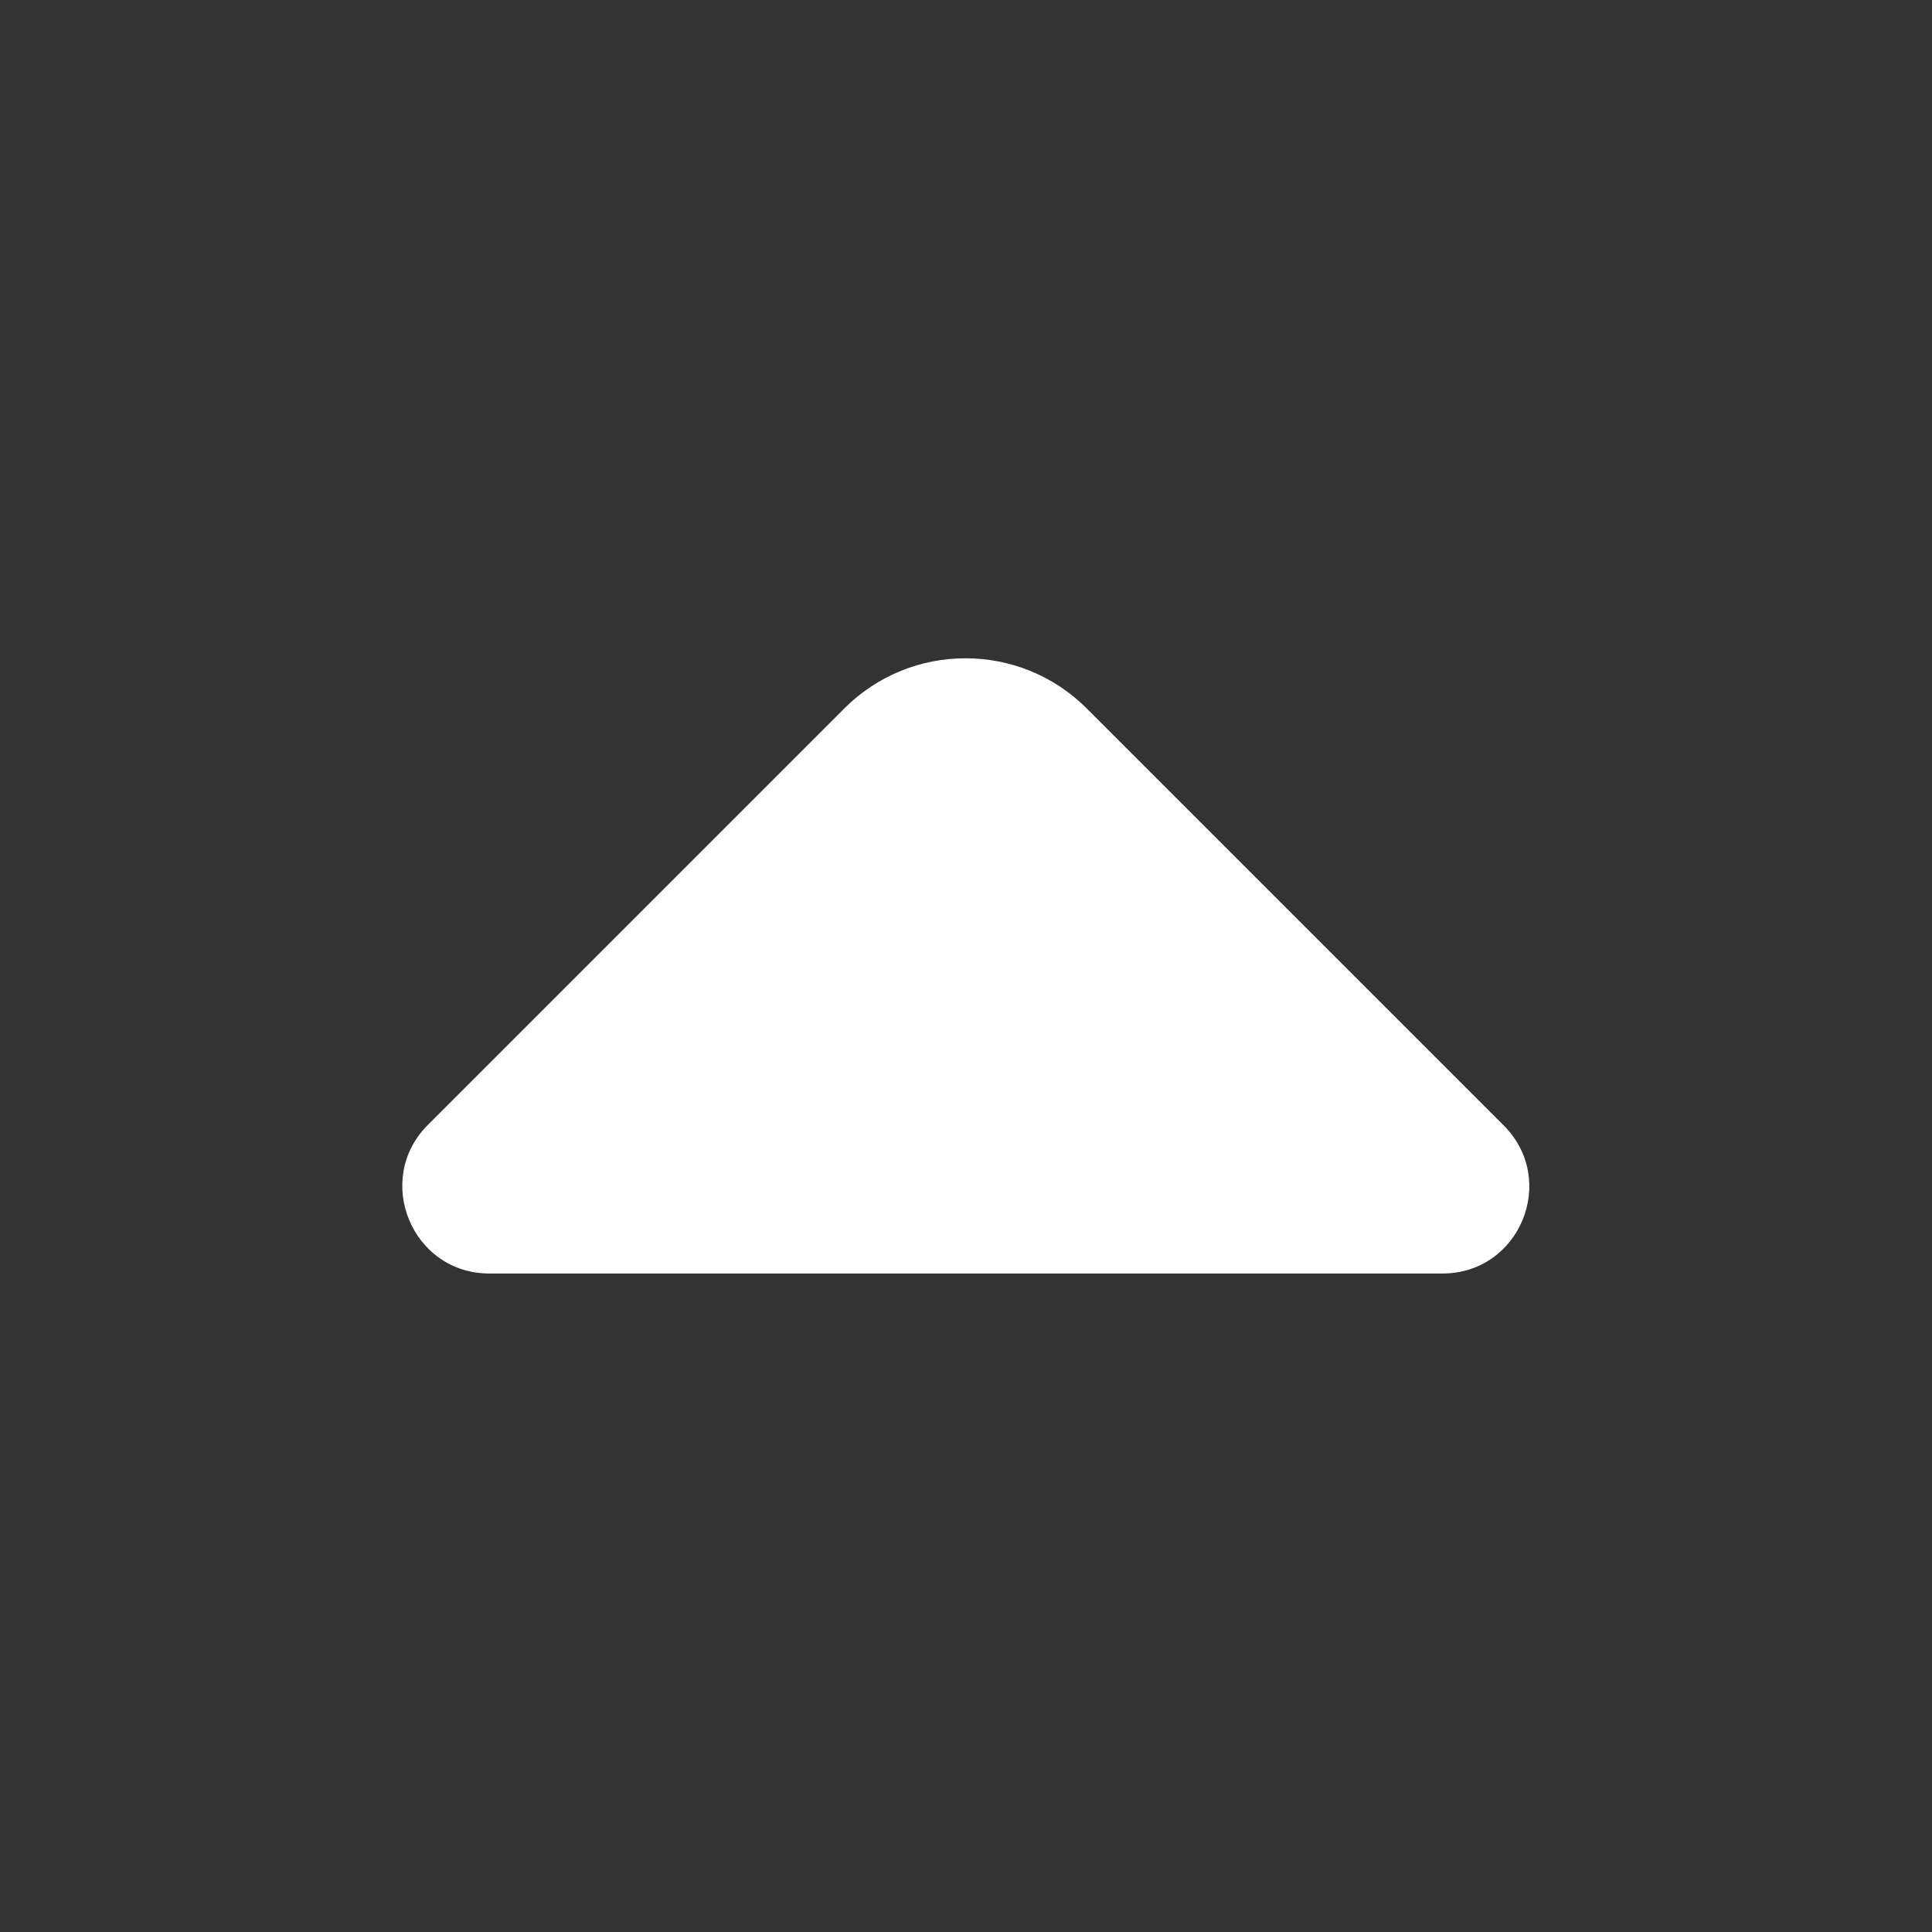 <svg width="24" height="24" viewBox="0 0 24 24" fill="none" xmlns="http://www.w3.org/2000/svg">
<rect x="0" y="0" width="24" height="24" fill="#333333" stroke="none"/>
<path d="M6.079 15.82L12.309 15.82L17.919 15.82C18.879 15.82 19.359 14.66 18.679 13.98L13.499 8.8C12.669 7.97 11.319 7.97 10.489 8.8L8.519 10.77L5.309 13.98C4.639 14.66 5.119 15.82 6.079 15.82Z" fill="white"/>
</svg>
